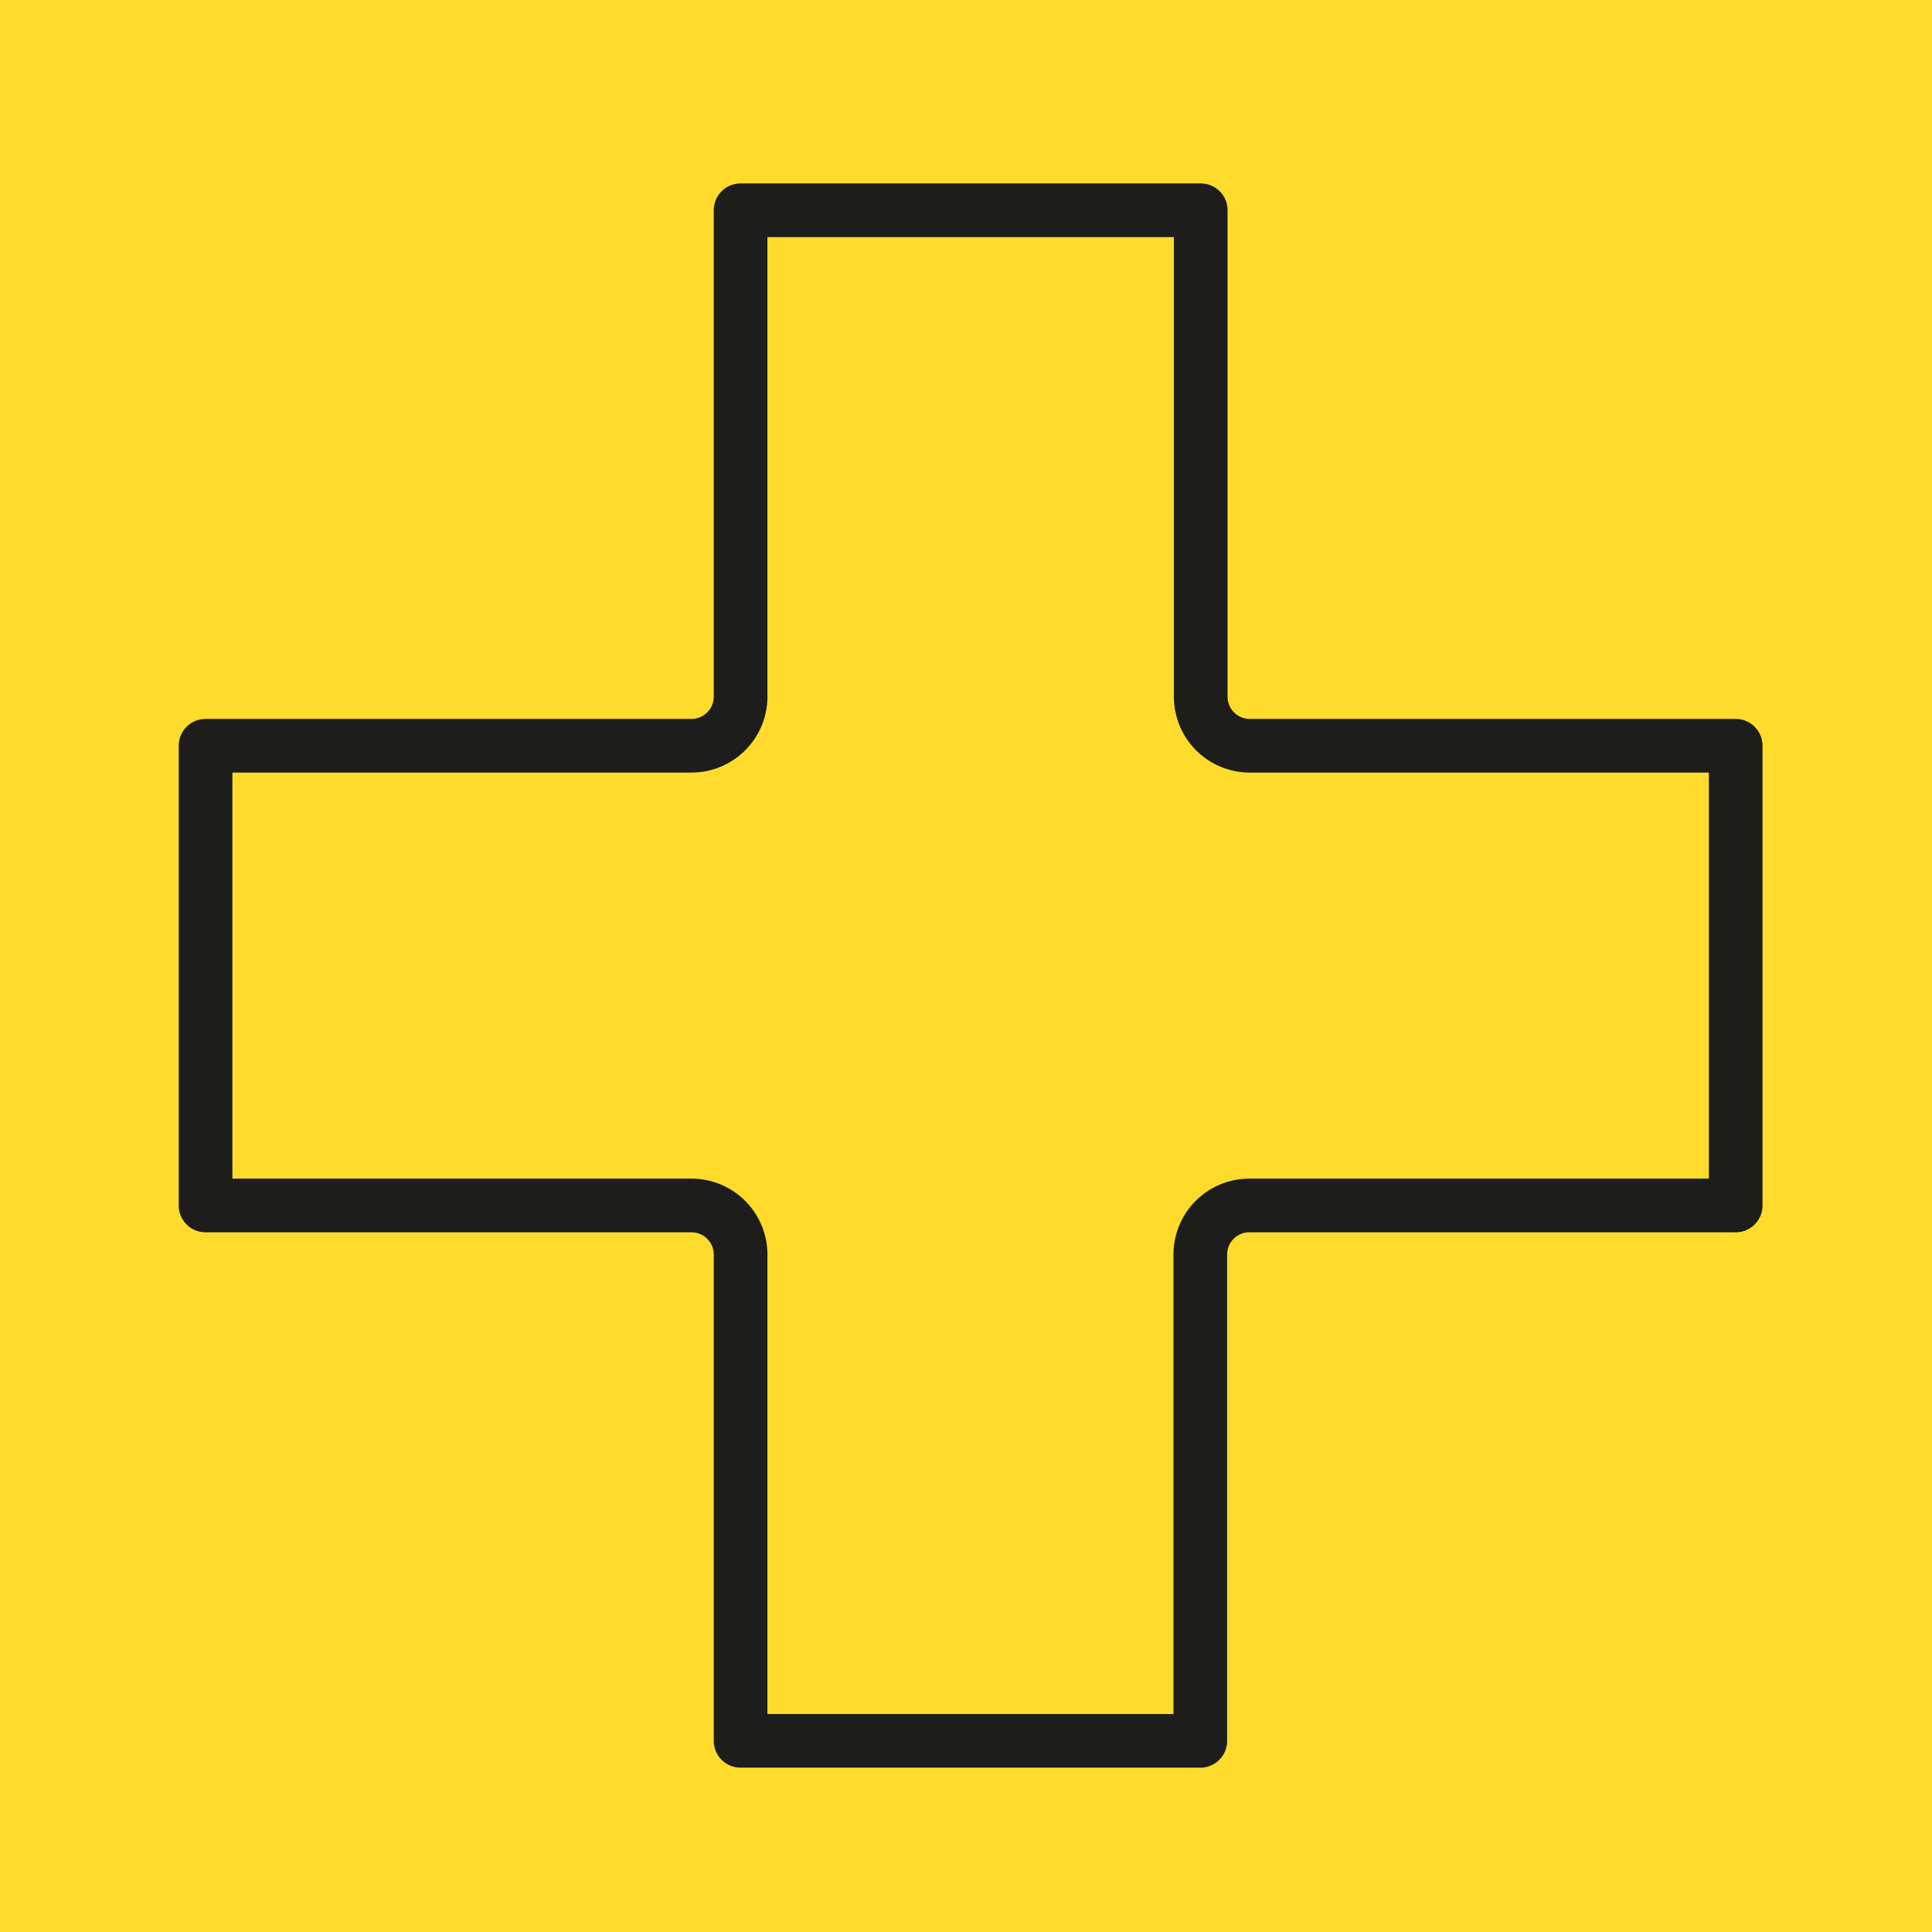<svg xmlns="http://www.w3.org/2000/svg" viewBox="0 0 180 180"><defs><style>.cls-1{fill:#ffdc2b;}.cls-2{fill:none;stroke:#1d1d1b;stroke-linecap:round;stroke-linejoin:round;stroke-width:5px;fill-rule:evenodd;}</style></defs><g id="Calque_2" data-name="Calque 2"><g id="Calque_1-2" data-name="Calque 1"><rect id="Rectangle_11" data-name="Rectangle 11" class="cls-1" width="180" height="180"/><path class="cls-2" d="M64.47,69.48H19.15v42.83H64.47A4.58,4.58,0,0,1,69,116.88v45.31h42.83V116.88a4.57,4.57,0,0,1,4.56-4.57h45.32V69.48H116.43a4.57,4.57,0,0,1-4.56-4.57V19.59H69V64.91A4.58,4.58,0,0,1,64.47,69.48Z"/></g></g></svg>